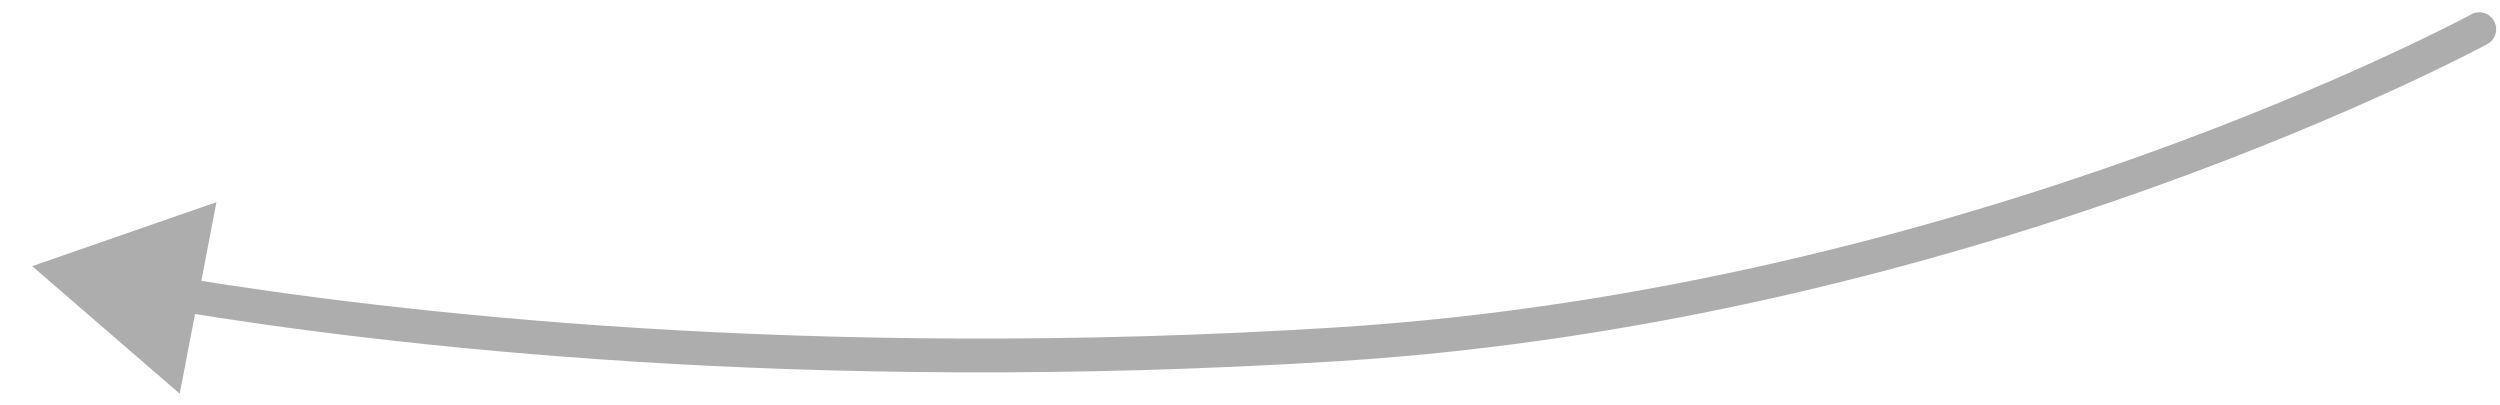 <?xml version="1.0" encoding="UTF-8"?> <svg xmlns="http://www.w3.org/2000/svg" width="74" height="12" viewBox="0 0 74 12" fill="none"> <path d="M73.148 0.425C73.391 0.293 73.695 0.383 73.826 0.626C73.958 0.869 73.868 1.172 73.625 1.304L73.148 0.425ZM39.579 10.191L39.548 9.692L39.579 10.191ZM0.952 7.878L6.406 5.984L5.32 11.654L0.952 7.878ZM73.387 0.864C73.625 1.304 73.625 1.304 73.625 1.304C73.625 1.304 73.625 1.304 73.624 1.304C73.624 1.305 73.623 1.305 73.622 1.306C73.62 1.307 73.617 1.309 73.613 1.311C73.605 1.315 73.594 1.321 73.579 1.329C73.548 1.345 73.504 1.369 73.445 1.399C73.329 1.46 73.156 1.55 72.93 1.664C72.477 1.891 71.811 2.217 70.955 2.611C69.242 3.399 66.763 4.46 63.695 5.558C57.562 7.754 49.063 10.1 39.61 10.691L39.548 9.692C48.879 9.109 57.283 6.792 63.358 4.617C66.395 3.53 68.846 2.48 70.537 1.702C71.382 1.314 72.037 0.993 72.48 0.77C72.701 0.659 72.869 0.572 72.982 0.513C73.038 0.484 73.08 0.461 73.108 0.447C73.122 0.439 73.132 0.434 73.139 0.43C73.142 0.428 73.145 0.427 73.147 0.426C73.147 0.426 73.148 0.425 73.148 0.425C73.148 0.425 73.148 0.425 73.148 0.425C73.148 0.425 73.148 0.425 73.387 0.864ZM39.61 10.691C23.771 11.681 11.491 10.236 5.291 9.218L5.453 8.232C11.596 9.239 23.8 10.677 39.548 9.692L39.61 10.691Z" fill="#ADADAD"></path> </svg> 